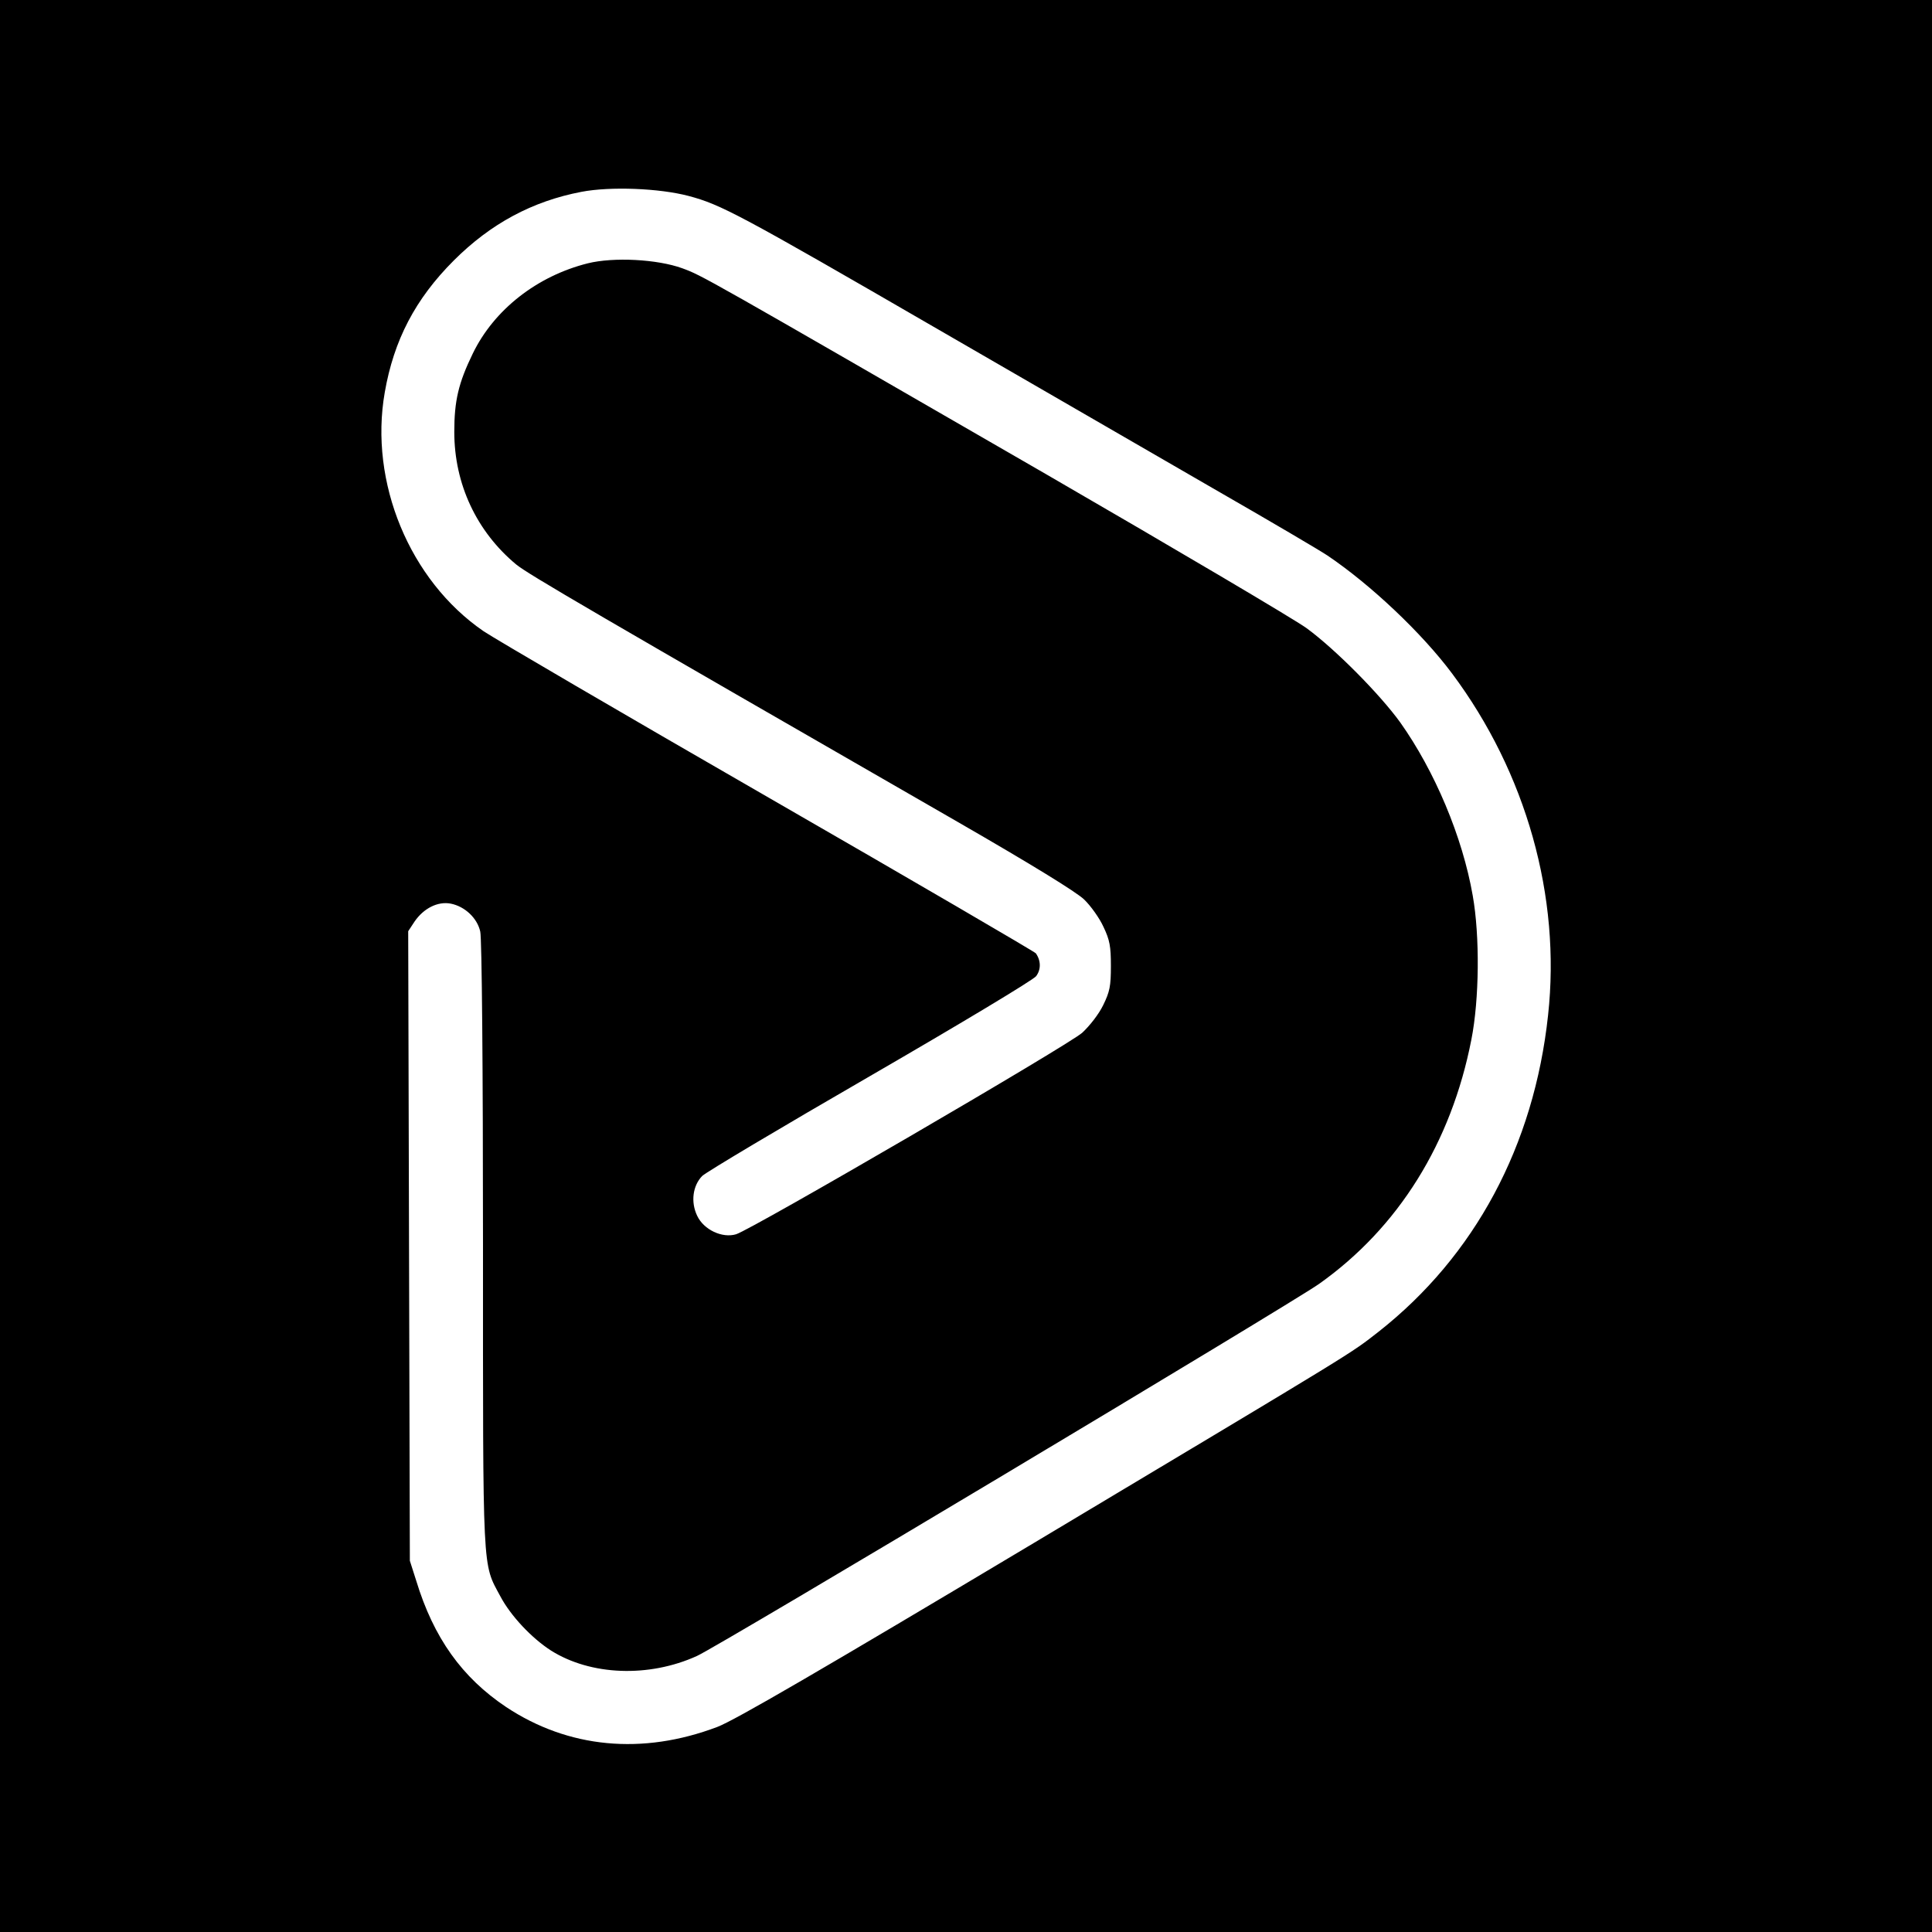 <?xml version="1.0" standalone="no"?>
<!DOCTYPE svg PUBLIC "-//W3C//DTD SVG 20010904//EN"
 "http://www.w3.org/TR/2001/REC-SVG-20010904/DTD/svg10.dtd">
<svg version="1.0" xmlns="http://www.w3.org/2000/svg"
 width="700pt" height="700pt" viewBox="0 0 700 700"
 preserveAspectRatio="xMidYMid meet">
<g transform="translate(0,700) scale(0.1,-0.1)"
fill="#000000" stroke="none">
<path d="M0 3500 l0 -3500 3500 0 3500 0 0 3500 0 3500 -3500 0 -3500 0 0
-3500z m2495 2790 c117 -31 183 -66 905 -484 360 -208 815 -471 1010 -584 195
-112 375 -218 400 -235 157 -106 342 -281 451 -427 269 -360 395 -809 348
-1238 -51 -474 -266 -873 -614 -1147 -107 -83 -48 -47 -1250 -766 -775 -463
-1083 -642 -1146 -666 -272 -103 -540 -77 -765 72 -160 107 -263 251 -326 458
l-23 72 -3 1141 -3 1140 23 35 c33 48 84 74 131 65 51 -10 96 -52 107 -101 6
-23 10 -503 10 -1135 0 -1208 -3 -1151 63 -1274 37 -70 113 -151 183 -196 144
-91 355 -99 529 -20 82 37 2147 1273 2254 1348 288 204 479 511 552 885 29
146 31 376 5 522 -37 213 -138 452 -263 628 -73 101 -234 264 -339 341 -44 32
-469 283 -944 558 -1254 724 -1245 719 -1318 746 -91 33 -249 41 -342 18 -184
-46 -340 -168 -417 -327 -52 -107 -67 -171 -67 -284 0 -189 81 -361 224 -480
44 -36 281 -174 1600 -933 269 -155 430 -254 458 -281 24 -23 56 -68 70 -99
23 -48 27 -71 27 -142 0 -73 -4 -93 -28 -142 -16 -33 -49 -75 -76 -100 -52
-46 -1196 -712 -1254 -730 -50 -15 -117 16 -141 67 -24 50 -16 109 18 144 14
14 288 177 608 362 330 191 591 348 602 362 18 24 18 56 -1 83 -5 6 -440 260
-968 564 -528 304 -993 576 -1033 603 -268 184 -415 540 -358 865 33 190 111
339 250 478 134 134 285 215 463 249 105 20 282 13 388 -15z"/>
</g>
</svg>
